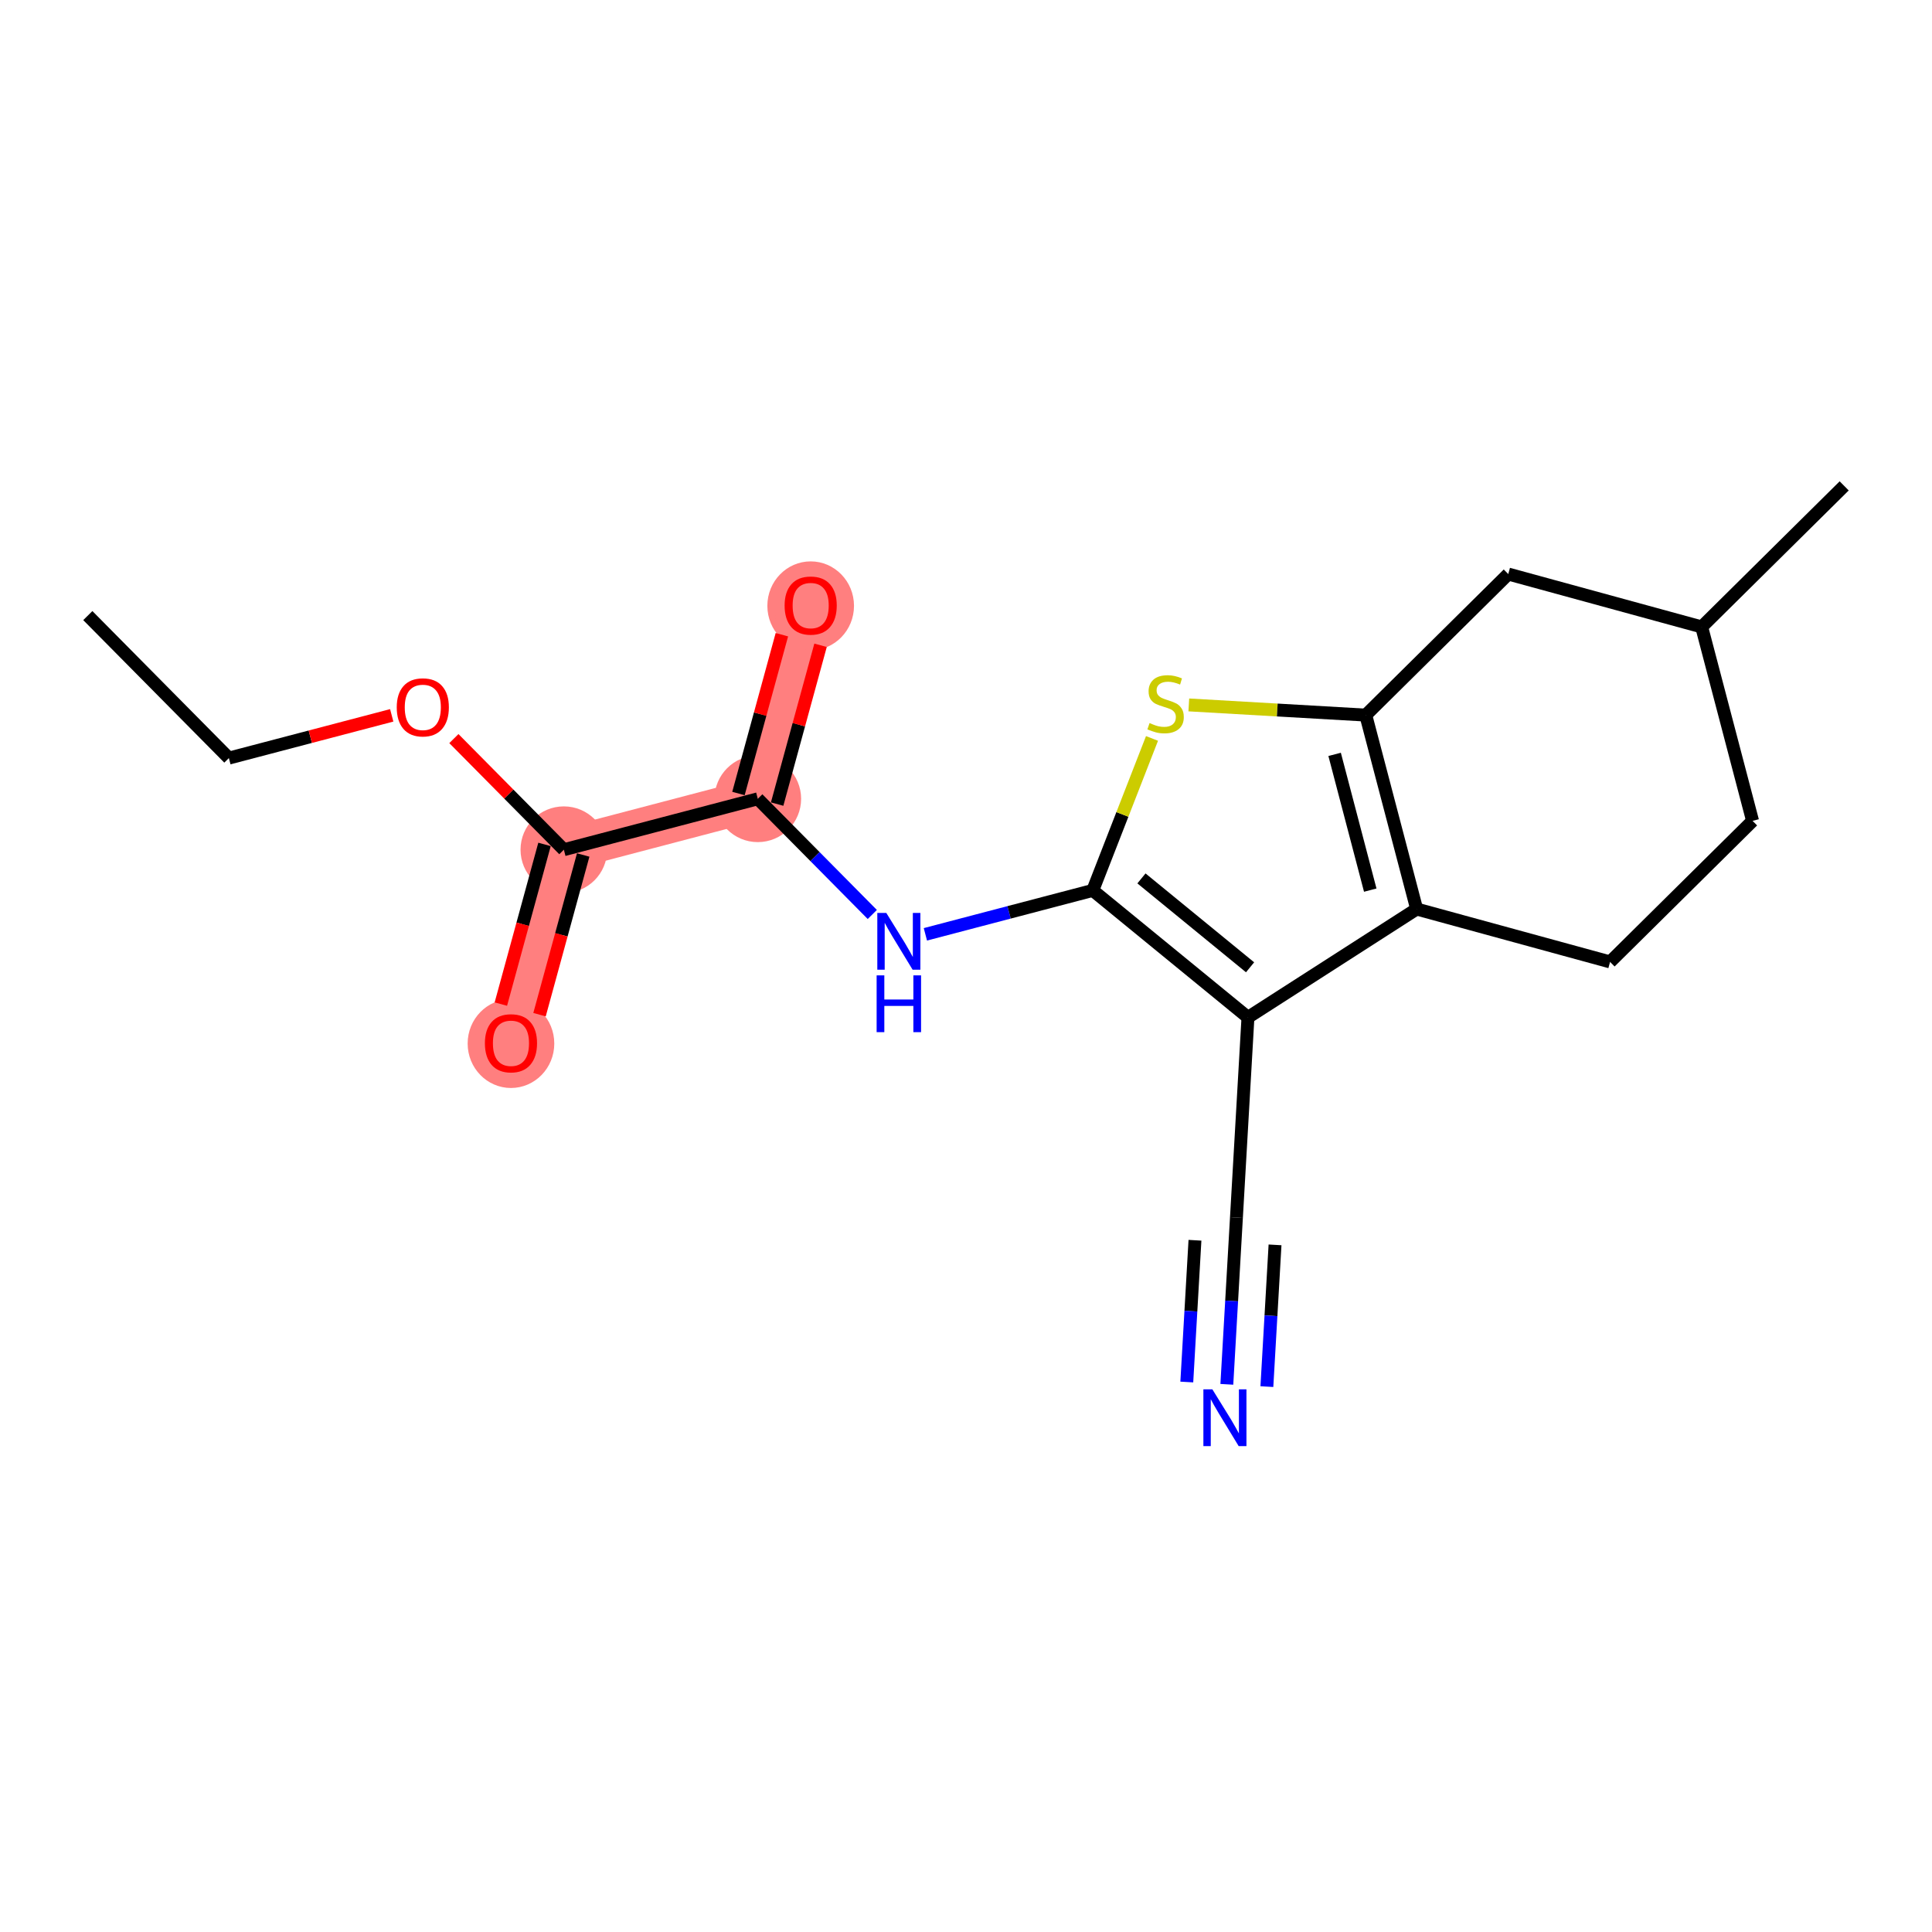 <?xml version='1.0' encoding='iso-8859-1'?>
<svg version='1.1' baseProfile='full'
              xmlns='http://www.w3.org/2000/svg'
                      xmlns:rdkit='http://www.rdkit.org/xml'
                      xmlns:xlink='http://www.w3.org/1999/xlink'
                  xml:space='preserve'
width='300px' height='300px' viewBox='0 0 300 300'>
<!-- END OF HEADER -->
<rect style='opacity:1.0;fill:#FFFFFF;stroke:none' width='300' height='300' x='0' y='0'> </rect>
<rect style='opacity:1.0;fill:#FFFFFF;stroke:none' width='300' height='300' x='0' y='0'> </rect>
<path d='M 87.555,131.941 L 79.343,161.973' style='fill:none;fill-rule:evenodd;stroke:#FF7F7F;stroke-width:6.6px;stroke-linecap:butt;stroke-linejoin:miter;stroke-opacity:1' />
<path d='M 87.555,131.941 L 117.67,124.037' style='fill:none;fill-rule:evenodd;stroke:#FF7F7F;stroke-width:6.6px;stroke-linecap:butt;stroke-linejoin:miter;stroke-opacity:1' />
<path d='M 117.67,124.037 L 125.882,94.005' style='fill:none;fill-rule:evenodd;stroke:#FF7F7F;stroke-width:6.6px;stroke-linecap:butt;stroke-linejoin:miter;stroke-opacity:1' />
<ellipse cx='87.555' cy='131.941' rx='6.227' ry='6.227'  style='fill:#FF7F7F;fill-rule:evenodd;stroke:#FF7F7F;stroke-width:1.0px;stroke-linecap:butt;stroke-linejoin:miter;stroke-opacity:1' />
<ellipse cx='79.343' cy='162.041' rx='6.227' ry='6.402'  style='fill:#FF7F7F;fill-rule:evenodd;stroke:#FF7F7F;stroke-width:1.0px;stroke-linecap:butt;stroke-linejoin:miter;stroke-opacity:1' />
<ellipse cx='117.67' cy='124.037' rx='6.227' ry='6.227'  style='fill:#FF7F7F;fill-rule:evenodd;stroke:#FF7F7F;stroke-width:1.0px;stroke-linecap:butt;stroke-linejoin:miter;stroke-opacity:1' />
<ellipse cx='125.882' cy='94.073' rx='6.227' ry='6.402'  style='fill:#FF7F7F;fill-rule:evenodd;stroke:#FF7F7F;stroke-width:1.0px;stroke-linecap:butt;stroke-linejoin:miter;stroke-opacity:1' />
<path class='bond-0 atom-0 atom-1' d='M 13.636,95.589 L 35.539,117.717' style='fill:none;fill-rule:evenodd;stroke:#000000;stroke-width:2.0px;stroke-linecap:butt;stroke-linejoin:miter;stroke-opacity:1' />
<path class='bond-1 atom-1 atom-2' d='M 35.539,117.717 L 48.183,114.398' style='fill:none;fill-rule:evenodd;stroke:#000000;stroke-width:2.0px;stroke-linecap:butt;stroke-linejoin:miter;stroke-opacity:1' />
<path class='bond-1 atom-1 atom-2' d='M 48.183,114.398 L 60.827,111.079' style='fill:none;fill-rule:evenodd;stroke:#FF0000;stroke-width:2.0px;stroke-linecap:butt;stroke-linejoin:miter;stroke-opacity:1' />
<path class='bond-2 atom-2 atom-3' d='M 70.479,114.688 L 79.017,123.314' style='fill:none;fill-rule:evenodd;stroke:#FF0000;stroke-width:2.0px;stroke-linecap:butt;stroke-linejoin:miter;stroke-opacity:1' />
<path class='bond-2 atom-2 atom-3' d='M 79.017,123.314 L 87.555,131.941' style='fill:none;fill-rule:evenodd;stroke:#000000;stroke-width:2.0px;stroke-linecap:butt;stroke-linejoin:miter;stroke-opacity:1' />
<path class='bond-3 atom-3 atom-4' d='M 84.552,131.119 L 81.162,143.517' style='fill:none;fill-rule:evenodd;stroke:#000000;stroke-width:2.0px;stroke-linecap:butt;stroke-linejoin:miter;stroke-opacity:1' />
<path class='bond-3 atom-3 atom-4' d='M 81.162,143.517 L 77.772,155.914' style='fill:none;fill-rule:evenodd;stroke:#FF0000;stroke-width:2.0px;stroke-linecap:butt;stroke-linejoin:miter;stroke-opacity:1' />
<path class='bond-3 atom-3 atom-4' d='M 90.559,132.762 L 87.169,145.159' style='fill:none;fill-rule:evenodd;stroke:#000000;stroke-width:2.0px;stroke-linecap:butt;stroke-linejoin:miter;stroke-opacity:1' />
<path class='bond-3 atom-3 atom-4' d='M 87.169,145.159 L 83.778,157.557' style='fill:none;fill-rule:evenodd;stroke:#FF0000;stroke-width:2.0px;stroke-linecap:butt;stroke-linejoin:miter;stroke-opacity:1' />
<path class='bond-4 atom-3 atom-5' d='M 87.555,131.941 L 117.67,124.037' style='fill:none;fill-rule:evenodd;stroke:#000000;stroke-width:2.0px;stroke-linecap:butt;stroke-linejoin:miter;stroke-opacity:1' />
<path class='bond-5 atom-5 atom-6' d='M 120.673,124.858 L 124.044,112.529' style='fill:none;fill-rule:evenodd;stroke:#000000;stroke-width:2.0px;stroke-linecap:butt;stroke-linejoin:miter;stroke-opacity:1' />
<path class='bond-5 atom-5 atom-6' d='M 124.044,112.529 L 127.416,100.2' style='fill:none;fill-rule:evenodd;stroke:#FF0000;stroke-width:2.0px;stroke-linecap:butt;stroke-linejoin:miter;stroke-opacity:1' />
<path class='bond-5 atom-5 atom-6' d='M 114.667,123.215 L 118.038,110.886' style='fill:none;fill-rule:evenodd;stroke:#000000;stroke-width:2.0px;stroke-linecap:butt;stroke-linejoin:miter;stroke-opacity:1' />
<path class='bond-5 atom-5 atom-6' d='M 118.038,110.886 L 121.409,98.557' style='fill:none;fill-rule:evenodd;stroke:#FF0000;stroke-width:2.0px;stroke-linecap:butt;stroke-linejoin:miter;stroke-opacity:1' />
<path class='bond-6 atom-5 atom-7' d='M 117.67,124.037 L 126.56,133.018' style='fill:none;fill-rule:evenodd;stroke:#000000;stroke-width:2.0px;stroke-linecap:butt;stroke-linejoin:miter;stroke-opacity:1' />
<path class='bond-6 atom-5 atom-7' d='M 126.56,133.018 L 135.45,142' style='fill:none;fill-rule:evenodd;stroke:#0000FF;stroke-width:2.0px;stroke-linecap:butt;stroke-linejoin:miter;stroke-opacity:1' />
<path class='bond-7 atom-7 atom-8' d='M 143.694,145.083 L 156.691,141.671' style='fill:none;fill-rule:evenodd;stroke:#0000FF;stroke-width:2.0px;stroke-linecap:butt;stroke-linejoin:miter;stroke-opacity:1' />
<path class='bond-7 atom-7 atom-8' d='M 156.691,141.671 L 169.687,138.26' style='fill:none;fill-rule:evenodd;stroke:#000000;stroke-width:2.0px;stroke-linecap:butt;stroke-linejoin:miter;stroke-opacity:1' />
<path class='bond-8 atom-8 atom-9' d='M 169.687,138.26 L 174.285,126.462' style='fill:none;fill-rule:evenodd;stroke:#000000;stroke-width:2.0px;stroke-linecap:butt;stroke-linejoin:miter;stroke-opacity:1' />
<path class='bond-8 atom-8 atom-9' d='M 174.285,126.462 L 178.884,114.663' style='fill:none;fill-rule:evenodd;stroke:#CCCC00;stroke-width:2.0px;stroke-linecap:butt;stroke-linejoin:miter;stroke-opacity:1' />
<path class='bond-19 atom-12 atom-8' d='M 193.782,157.978 L 169.687,138.26' style='fill:none;fill-rule:evenodd;stroke:#000000;stroke-width:2.0px;stroke-linecap:butt;stroke-linejoin:miter;stroke-opacity:1' />
<path class='bond-19 atom-12 atom-8' d='M 194.111,150.201 L 177.244,136.399' style='fill:none;fill-rule:evenodd;stroke:#000000;stroke-width:2.0px;stroke-linecap:butt;stroke-linejoin:miter;stroke-opacity:1' />
<path class='bond-9 atom-9 atom-10' d='M 184.598,109.459 L 198.337,110.25' style='fill:none;fill-rule:evenodd;stroke:#CCCC00;stroke-width:2.0px;stroke-linecap:butt;stroke-linejoin:miter;stroke-opacity:1' />
<path class='bond-9 atom-9 atom-10' d='M 198.337,110.25 L 212.076,111.04' style='fill:none;fill-rule:evenodd;stroke:#000000;stroke-width:2.0px;stroke-linecap:butt;stroke-linejoin:miter;stroke-opacity:1' />
<path class='bond-10 atom-10 atom-11' d='M 212.076,111.04 L 219.98,141.155' style='fill:none;fill-rule:evenodd;stroke:#000000;stroke-width:2.0px;stroke-linecap:butt;stroke-linejoin:miter;stroke-opacity:1' />
<path class='bond-10 atom-10 atom-11' d='M 207.239,117.138 L 212.772,138.218' style='fill:none;fill-rule:evenodd;stroke:#000000;stroke-width:2.0px;stroke-linecap:butt;stroke-linejoin:miter;stroke-opacity:1' />
<path class='bond-20 atom-19 atom-10' d='M 234.204,89.138 L 212.076,111.04' style='fill:none;fill-rule:evenodd;stroke:#000000;stroke-width:2.0px;stroke-linecap:butt;stroke-linejoin:miter;stroke-opacity:1' />
<path class='bond-11 atom-11 atom-12' d='M 219.98,141.155 L 193.782,157.978' style='fill:none;fill-rule:evenodd;stroke:#000000;stroke-width:2.0px;stroke-linecap:butt;stroke-linejoin:miter;stroke-opacity:1' />
<path class='bond-14 atom-11 atom-15' d='M 219.98,141.155 L 250.012,149.367' style='fill:none;fill-rule:evenodd;stroke:#000000;stroke-width:2.0px;stroke-linecap:butt;stroke-linejoin:miter;stroke-opacity:1' />
<path class='bond-12 atom-12 atom-13' d='M 193.782,157.978 L 191.993,189.061' style='fill:none;fill-rule:evenodd;stroke:#000000;stroke-width:2.0px;stroke-linecap:butt;stroke-linejoin:miter;stroke-opacity:1' />
<path class='bond-13 atom-13 atom-14' d='M 191.993,189.061 L 191.248,202.009' style='fill:none;fill-rule:evenodd;stroke:#000000;stroke-width:2.0px;stroke-linecap:butt;stroke-linejoin:miter;stroke-opacity:1' />
<path class='bond-13 atom-13 atom-14' d='M 191.248,202.009 L 190.503,214.957' style='fill:none;fill-rule:evenodd;stroke:#0000FF;stroke-width:2.0px;stroke-linecap:butt;stroke-linejoin:miter;stroke-opacity:1' />
<path class='bond-13 atom-13 atom-14' d='M 185.553,192.587 L 184.92,203.593' style='fill:none;fill-rule:evenodd;stroke:#000000;stroke-width:2.0px;stroke-linecap:butt;stroke-linejoin:miter;stroke-opacity:1' />
<path class='bond-13 atom-13 atom-14' d='M 184.92,203.593 L 184.286,214.599' style='fill:none;fill-rule:evenodd;stroke:#0000FF;stroke-width:2.0px;stroke-linecap:butt;stroke-linejoin:miter;stroke-opacity:1' />
<path class='bond-13 atom-13 atom-14' d='M 197.986,193.303 L 197.353,204.309' style='fill:none;fill-rule:evenodd;stroke:#000000;stroke-width:2.0px;stroke-linecap:butt;stroke-linejoin:miter;stroke-opacity:1' />
<path class='bond-13 atom-13 atom-14' d='M 197.353,204.309 L 196.72,215.314' style='fill:none;fill-rule:evenodd;stroke:#0000FF;stroke-width:2.0px;stroke-linecap:butt;stroke-linejoin:miter;stroke-opacity:1' />
<path class='bond-15 atom-15 atom-16' d='M 250.012,149.367 L 272.14,127.464' style='fill:none;fill-rule:evenodd;stroke:#000000;stroke-width:2.0px;stroke-linecap:butt;stroke-linejoin:miter;stroke-opacity:1' />
<path class='bond-16 atom-16 atom-17' d='M 272.14,127.464 L 264.236,97.35' style='fill:none;fill-rule:evenodd;stroke:#000000;stroke-width:2.0px;stroke-linecap:butt;stroke-linejoin:miter;stroke-opacity:1' />
<path class='bond-17 atom-17 atom-18' d='M 264.236,97.35 L 286.364,75.448' style='fill:none;fill-rule:evenodd;stroke:#000000;stroke-width:2.0px;stroke-linecap:butt;stroke-linejoin:miter;stroke-opacity:1' />
<path class='bond-18 atom-17 atom-19' d='M 264.236,97.35 L 234.204,89.138' style='fill:none;fill-rule:evenodd;stroke:#000000;stroke-width:2.0px;stroke-linecap:butt;stroke-linejoin:miter;stroke-opacity:1' />
<path  class='atom-2' d='M 61.606 109.838
Q 61.606 107.721, 62.652 106.537
Q 63.698 105.354, 65.653 105.354
Q 67.608 105.354, 68.654 106.537
Q 69.701 107.721, 69.701 109.838
Q 69.701 111.98, 68.642 113.2
Q 67.584 114.408, 65.653 114.408
Q 63.71 114.408, 62.652 113.2
Q 61.606 111.992, 61.606 109.838
M 65.653 113.412
Q 66.998 113.412, 67.721 112.515
Q 68.455 111.606, 68.455 109.838
Q 68.455 108.107, 67.721 107.235
Q 66.998 106.351, 65.653 106.351
Q 64.308 106.351, 63.573 107.222
Q 62.851 108.094, 62.851 109.838
Q 62.851 111.619, 63.573 112.515
Q 64.308 113.412, 65.653 113.412
' fill='#FF0000'/>
<path  class='atom-4' d='M 75.296 161.997
Q 75.296 159.88, 76.342 158.697
Q 77.388 157.514, 79.343 157.514
Q 81.299 157.514, 82.345 158.697
Q 83.391 159.88, 83.391 161.997
Q 83.391 164.139, 82.332 165.36
Q 81.274 166.568, 79.343 166.568
Q 77.4 166.568, 76.342 165.36
Q 75.296 164.152, 75.296 161.997
M 79.343 165.572
Q 80.688 165.572, 81.411 164.675
Q 82.145 163.766, 82.145 161.997
Q 82.145 160.266, 81.411 159.395
Q 80.688 158.51, 79.343 158.51
Q 77.998 158.51, 77.263 159.382
Q 76.541 160.254, 76.541 161.997
Q 76.541 163.778, 77.263 164.675
Q 77.998 165.572, 79.343 165.572
' fill='#FF0000'/>
<path  class='atom-6' d='M 121.835 94.03
Q 121.835 91.912, 122.881 90.729
Q 123.927 89.546, 125.882 89.546
Q 127.837 89.546, 128.883 90.729
Q 129.93 91.912, 129.93 94.03
Q 129.93 96.172, 128.871 97.392
Q 127.812 98.6, 125.882 98.6
Q 123.939 98.6, 122.881 97.392
Q 121.835 96.184, 121.835 94.03
M 125.882 97.604
Q 127.227 97.604, 127.949 96.707
Q 128.684 95.798, 128.684 94.03
Q 128.684 92.299, 127.949 91.427
Q 127.227 90.543, 125.882 90.543
Q 124.537 90.543, 123.802 91.414
Q 123.08 92.286, 123.08 94.03
Q 123.08 95.811, 123.802 96.707
Q 124.537 97.604, 125.882 97.604
' fill='#FF0000'/>
<path  class='atom-7' d='M 137.623 141.756
L 140.512 146.426
Q 140.799 146.887, 141.26 147.721
Q 141.72 148.556, 141.745 148.605
L 141.745 141.756
L 142.916 141.756
L 142.916 150.573
L 141.708 150.573
L 138.607 145.467
Q 138.246 144.869, 137.86 144.184
Q 137.486 143.499, 137.374 143.288
L 137.374 150.573
L 136.228 150.573
L 136.228 141.756
L 137.623 141.756
' fill='#0000FF'/>
<path  class='atom-7' d='M 136.123 151.455
L 137.318 151.455
L 137.318 155.203
L 141.826 155.203
L 141.826 151.455
L 143.022 151.455
L 143.022 160.272
L 141.826 160.272
L 141.826 156.2
L 137.318 156.2
L 137.318 160.272
L 136.123 160.272
L 136.123 151.455
' fill='#0000FF'/>
<path  class='atom-9' d='M 178.502 112.278
Q 178.602 112.315, 179.013 112.489
Q 179.424 112.664, 179.872 112.776
Q 180.333 112.876, 180.781 112.876
Q 181.616 112.876, 182.101 112.477
Q 182.587 112.066, 182.587 111.356
Q 182.587 110.87, 182.338 110.572
Q 182.101 110.273, 181.728 110.111
Q 181.354 109.949, 180.731 109.762
Q 179.947 109.525, 179.474 109.301
Q 179.013 109.077, 178.677 108.604
Q 178.353 108.131, 178.353 107.334
Q 178.353 106.225, 179.1 105.54
Q 179.86 104.855, 181.354 104.855
Q 182.375 104.855, 183.534 105.341
L 183.247 106.3
Q 182.189 105.864, 181.392 105.864
Q 180.532 105.864, 180.059 106.225
Q 179.586 106.574, 179.598 107.184
Q 179.598 107.657, 179.835 107.944
Q 180.084 108.23, 180.433 108.392
Q 180.794 108.554, 181.392 108.741
Q 182.189 108.99, 182.662 109.239
Q 183.135 109.488, 183.471 109.999
Q 183.82 110.497, 183.82 111.356
Q 183.82 112.577, 182.998 113.237
Q 182.189 113.884, 180.831 113.884
Q 180.047 113.884, 179.449 113.71
Q 178.863 113.548, 178.166 113.262
L 178.502 112.278
' fill='#CCCC00'/>
<path  class='atom-14' d='M 188.256 215.735
L 191.145 220.405
Q 191.431 220.866, 191.892 221.7
Q 192.353 222.535, 192.378 222.585
L 192.378 215.735
L 193.548 215.735
L 193.548 224.552
L 192.34 224.552
L 189.239 219.446
Q 188.878 218.849, 188.492 218.164
Q 188.119 217.479, 188.006 217.267
L 188.006 224.552
L 186.861 224.552
L 186.861 215.735
L 188.256 215.735
' fill='#0000FF'/>
</svg>
